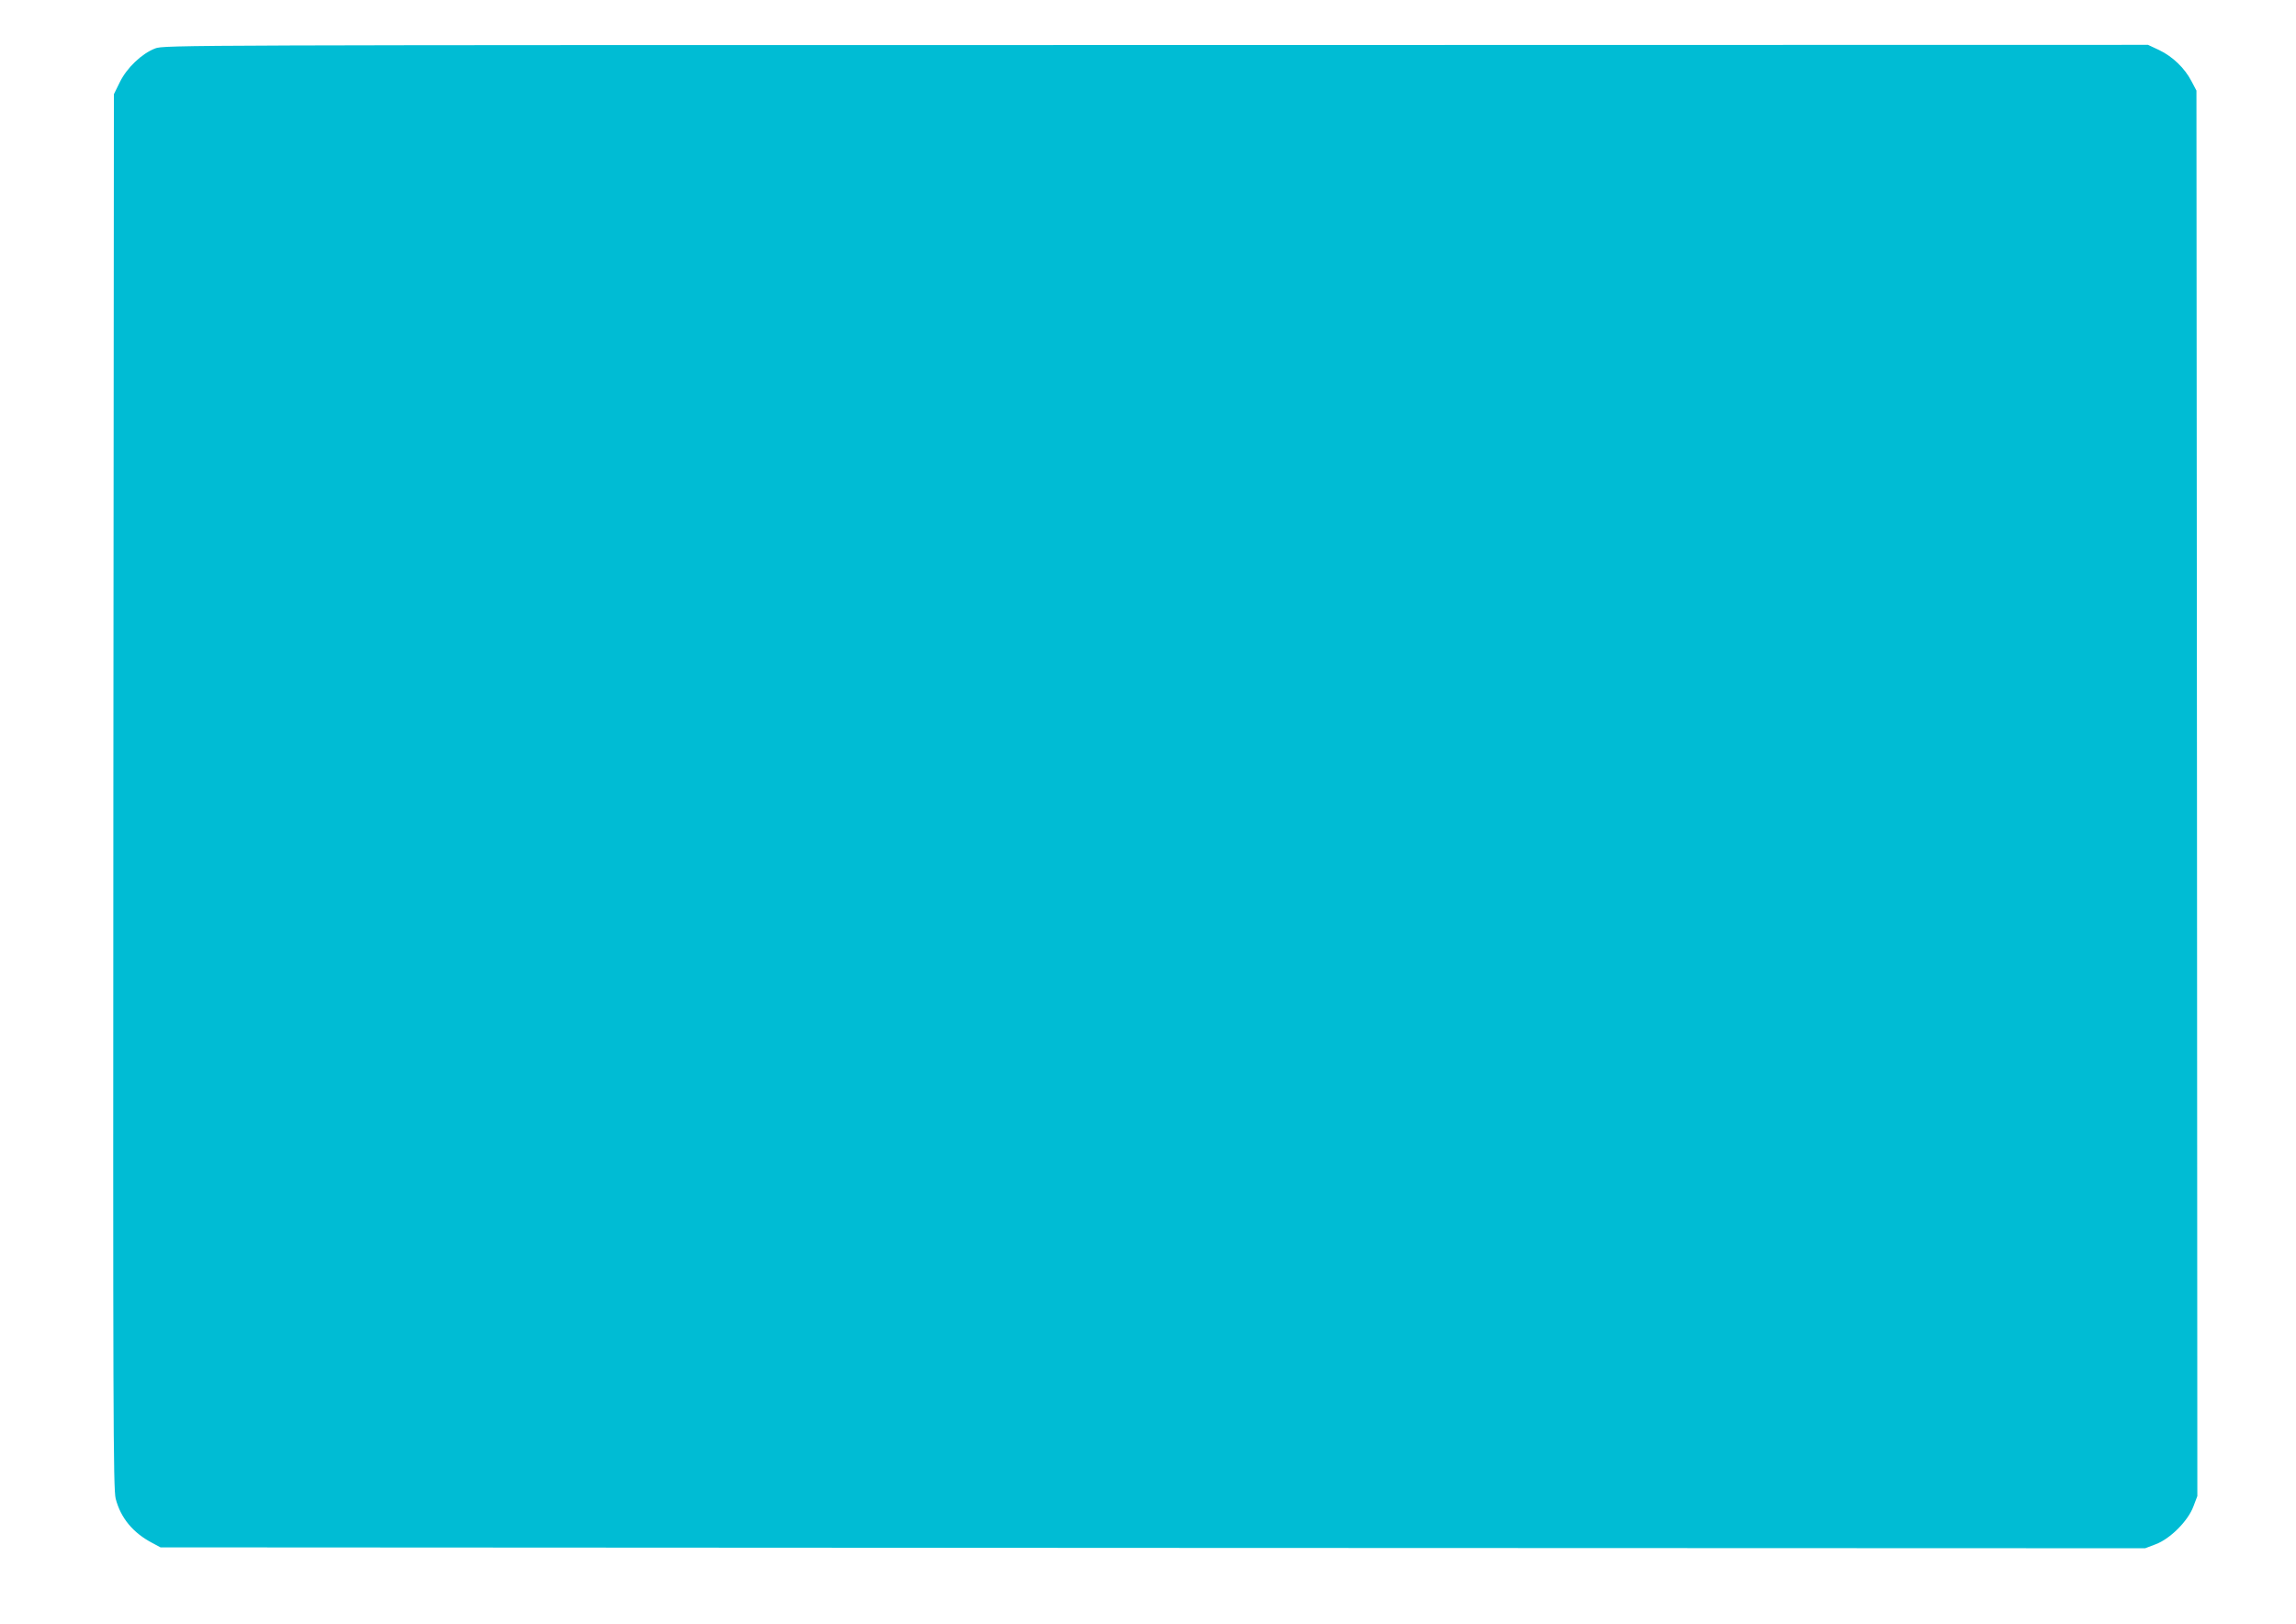 <?xml version="1.0" standalone="no"?>
<!DOCTYPE svg PUBLIC "-//W3C//DTD SVG 20010904//EN"
 "http://www.w3.org/TR/2001/REC-SVG-20010904/DTD/svg10.dtd">
<svg version="1.0" xmlns="http://www.w3.org/2000/svg"
 width="1280pt" height="905pt" viewBox="0 0 1280 905"
 preserveAspectRatio="xMidYMid meet">
<g transform="translate(0,905) scale(0.1,-0.1)"
fill="#00bcd4" stroke="none">
<path d="M865 8780 c-75 -29 -158 -108 -197 -188 l-33 -67 -3 -3884 c-2 -3474
-1 -3891 13 -3945 28 -107 96 -190 205 -247 l45 -24 5532 -3 5532 -2 58 22
c81 30 181 130 211 211 l22 58 -2 3917 -3 3917 -28 53 c-38 73 -105 137 -180
173 l-62 29 -5530 -1 c-5448 0 -5531 0 -5580 -19z"/>
</g>
</svg>
